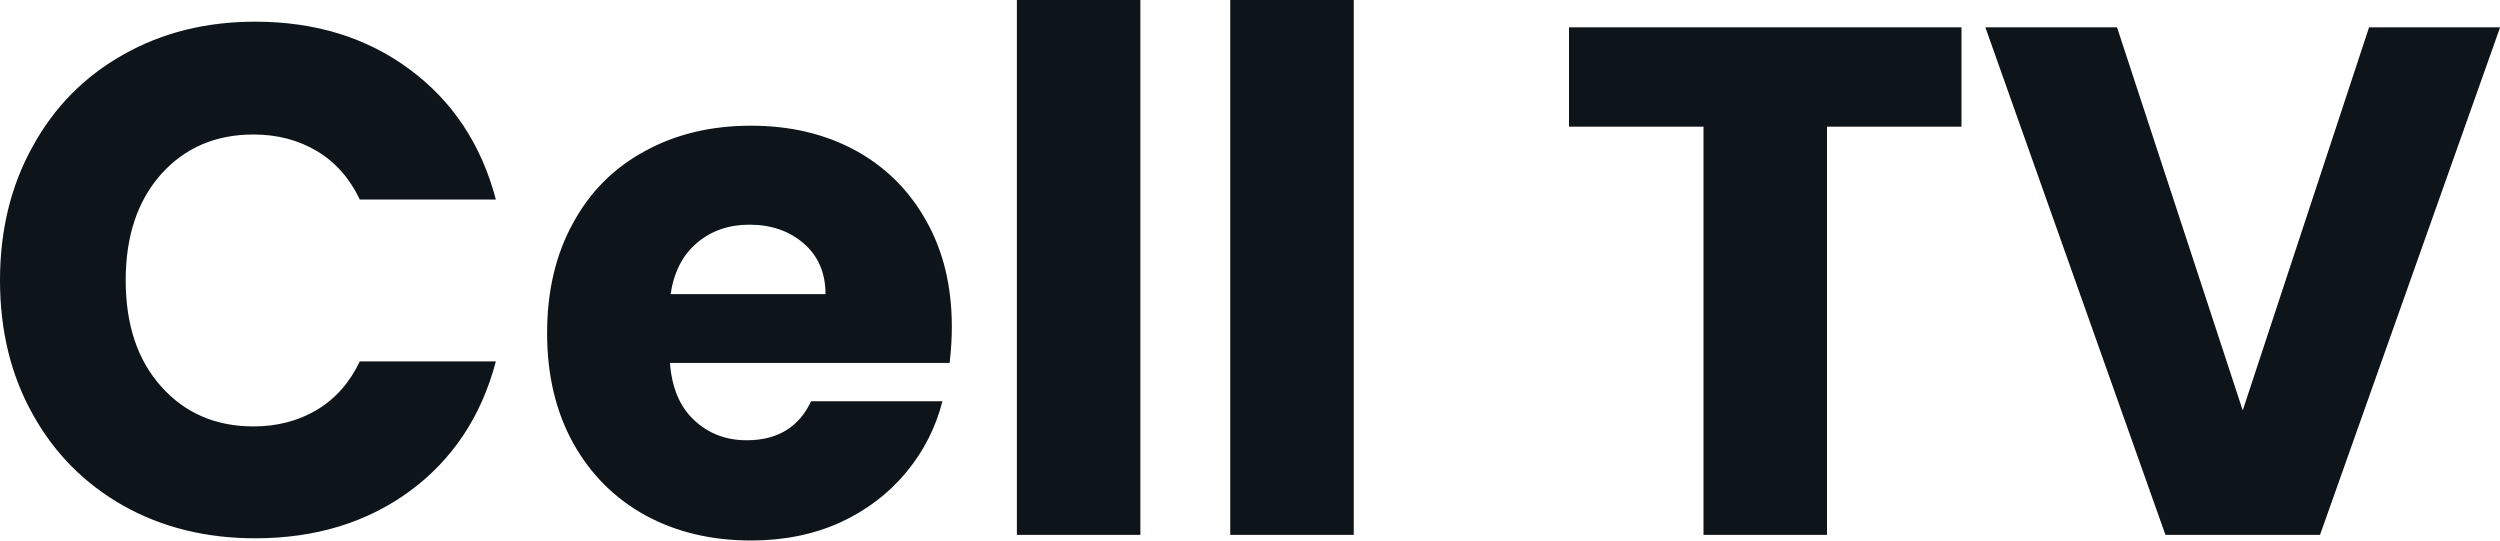 <svg fill="#0d141a" viewBox="0 0 79.557 17.204" height="100%" width="100%" xmlns="http://www.w3.org/2000/svg"><path preserveAspectRatio="none" d="M0 8.92Q0 6.53 1.04 4.66Q2.07 2.78 3.92 1.74Q5.77 0.69 8.12 0.69L8.12 0.69Q10.99 0.69 13.04 2.21Q15.09 3.73 15.78 6.35L15.78 6.35L11.45 6.35Q10.97 5.34 10.09 4.81Q9.20 4.28 8.07 4.28L8.07 4.28Q6.26 4.28 5.13 5.54Q4.00 6.81 4.00 8.92L4.00 8.92Q4.00 11.04 5.13 12.30Q6.26 13.57 8.07 13.57L8.07 13.57Q9.20 13.57 10.09 13.04Q10.97 12.51 11.45 11.50L11.45 11.50L15.78 11.50Q15.09 14.12 13.04 15.63Q10.99 17.13 8.12 17.13L8.12 17.13Q5.77 17.13 3.92 16.09Q2.07 15.04 1.04 13.18Q0 11.32 0 8.92L0 8.92ZM30.29 10.40Q30.29 10.95 30.22 11.55L30.22 11.55L21.32 11.55Q21.41 12.74 22.09 13.37Q22.77 14.01 23.76 14.01L23.76 14.01Q25.23 14.01 25.81 12.77L25.81 12.77L29.99 12.77Q29.67 14.03 28.83 15.04Q27.99 16.05 26.73 16.63Q25.46 17.20 23.90 17.20L23.90 17.20Q22.01 17.20 20.54 16.40Q19.07 15.59 18.24 14.10Q17.41 12.60 17.41 10.60L17.41 10.60Q17.41 8.60 18.23 7.11Q19.04 5.61 20.52 4.81Q21.99 4.00 23.90 4.00L23.90 4.00Q25.76 4.00 27.21 4.78Q28.66 5.57 29.47 7.02Q30.29 8.46 30.29 10.40L30.29 10.40ZM21.34 9.36L26.27 9.36Q26.27 8.35 25.58 7.75Q24.89 7.15 23.85 7.15L23.85 7.15Q22.86 7.15 22.18 7.73Q21.50 8.30 21.34 9.36L21.34 9.36ZM32.36 0L36.29 0L36.29 17.02L32.36 17.02L32.36 0ZM39.15 0L43.08 0L43.08 17.02L39.15 17.02L39.15 0ZM49.93 0.87L62.42 0.87L62.42 4.03L58.14 4.03L58.14 17.02L54.21 17.02L54.21 4.03L49.93 4.03L49.93 0.87ZM75.39 0.87L79.56 0.87L73.83 17.02L68.91 17.02L63.18 0.87L67.37 0.87L71.37 13.06L75.39 0.87Z"></path></svg>